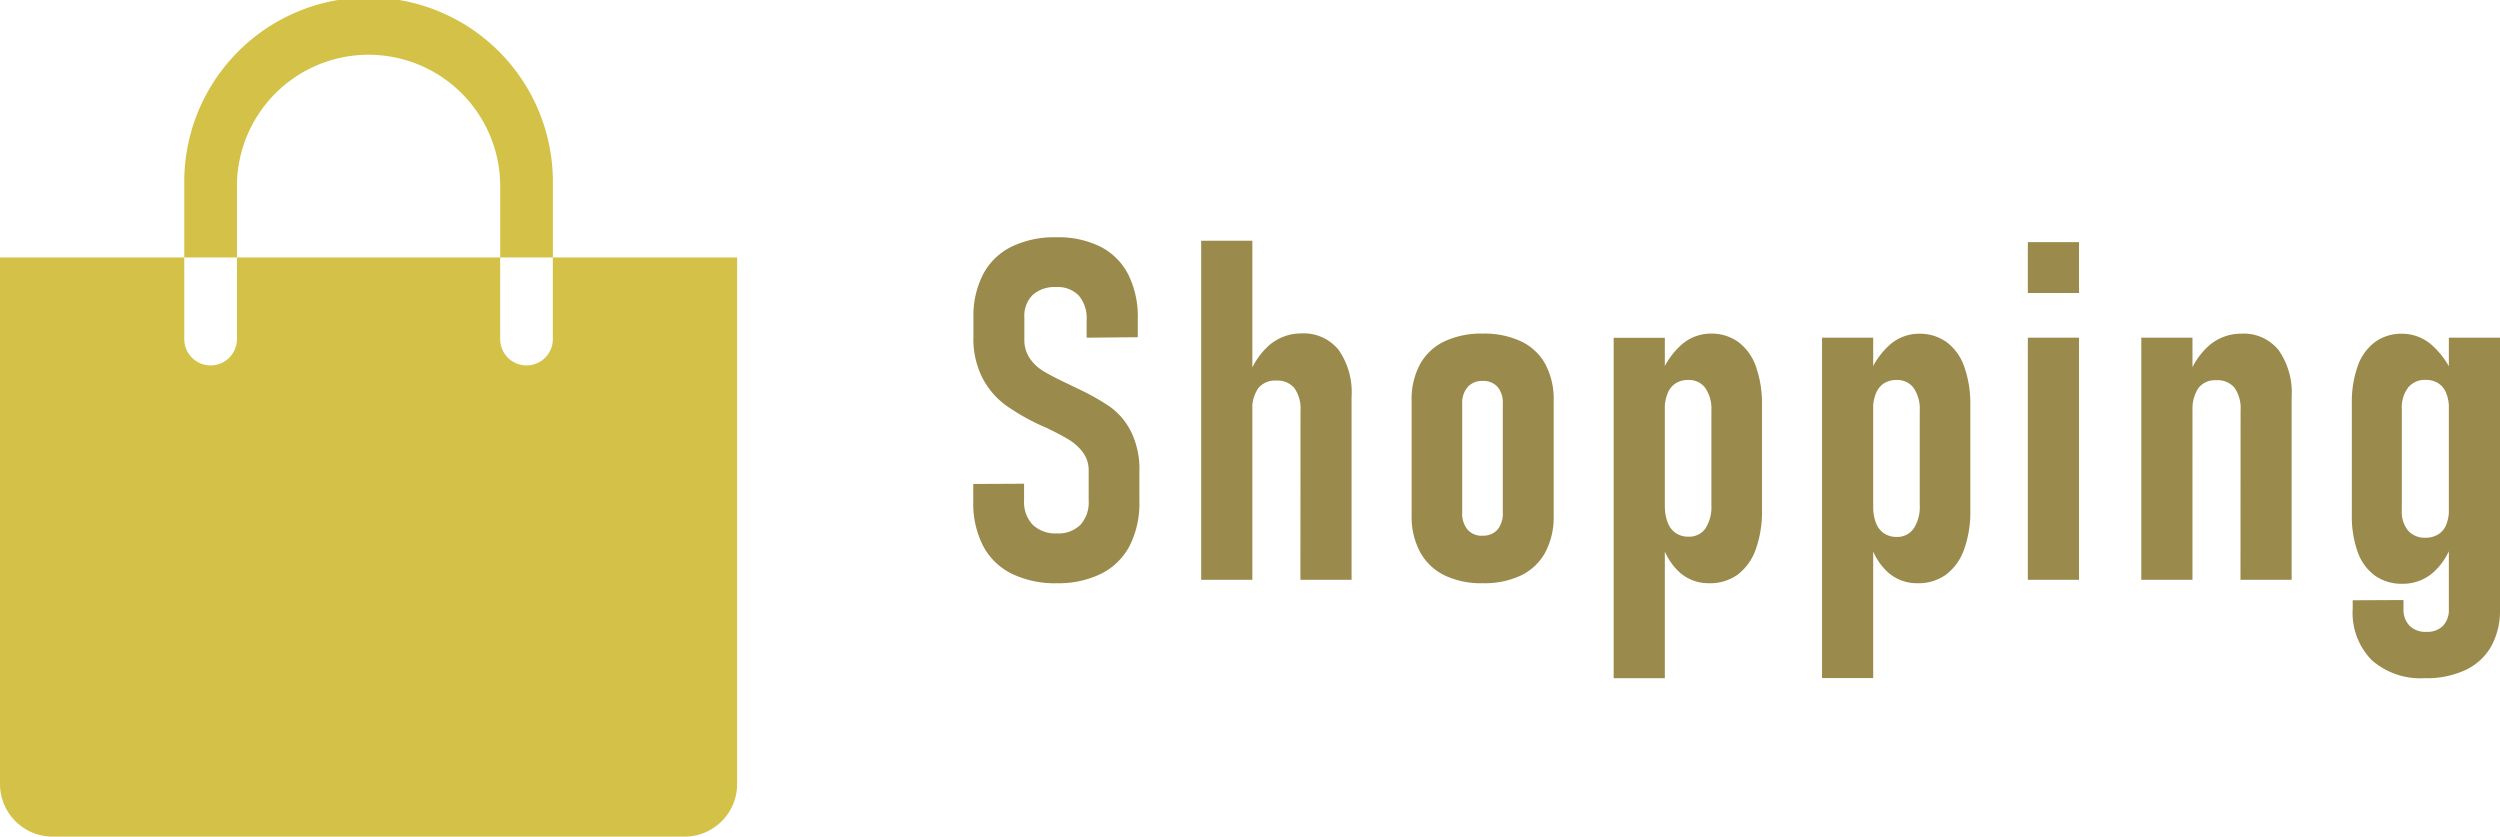 <svg xmlns="http://www.w3.org/2000/svg" width="73.3" height="24.53"><path d="M6.947 5.403a3.86 3.86 0 017.719 0v2.146h1.544V5.403a5.404 5.404 0 10-10.807 0v2.146h1.544zM16.209 7.549v2.393a.772.772 0 01-1.544 0V7.549H6.947v2.393a.772.772 0 01-1.544 0V7.549H0v15.437a1.544 1.544 0 001.544 1.544h18.525a1.544 1.544 0 001.544-1.544V7.549z" fill="#d4c148"/><path d="M30.99 17.1a2.9 2.9 0 01-1.33-.28 1.909 1.909 0 01-.837-.817 2.729 2.729 0 01-.287-1.3v-.513l1.49-.007v.492a.961.961 0 00.253.711.961.961 0 00.711.253.914.914 0 00.687-.25.973.973 0 00.243-.708v-.868a.892.892 0 00-.167-.547 1.464 1.464 0 00-.42-.379q-.253-.154-.7-.366a.313.313 0 01-.041-.017.313.313 0 00-.041-.017l-.089-.041a6.416 6.416 0 01-.988-.574 2.335 2.335 0 01-.663-.779 2.534 2.534 0 01-.27-1.23v-.547a2.667 2.667 0 01.284-1.275 1.883 1.883 0 01.831-.807 2.893 2.893 0 011.319-.277 2.775 2.775 0 011.292.277 1.871 1.871 0 01.813.813 2.768 2.768 0 01.28 1.3v.54l-1.5.014v-.52a1.019 1.019 0 00-.229-.714.851.851 0 00-.66-.25.964.964 0 00-.694.232.866.866 0 00-.243.656v.643a.961.961 0 00.161.561 1.3 1.3 0 00.407.379q.246.147.677.352.062.027.12.058a1.311 1.311 0 00.126.058.275.275 0 00.044.024l.051.024a6.812 6.812 0 01.937.53 2.021 2.021 0 01.6.711 2.5 2.5 0 01.25 1.193v.862a2.756 2.756 0 01-.284 1.3 1.9 1.9 0 01-.827.817 2.842 2.842 0 01-1.306.283zm4.229-10.042h1.5V17h-1.5zm2.912 4.99a1.053 1.053 0 00-.178-.667.642.642 0 00-.533-.222.628.628 0 00-.53.226 1.084 1.084 0 00-.174.67l-.13-.937a2.129 2.129 0 01.632-1 1.435 1.435 0 01.94-.342 1.312 1.312 0 011.087.479 2.154 2.154 0 01.383 1.374V17h-1.5zm5.343 5.052a2.475 2.475 0 01-1.125-.233 1.632 1.632 0 01-.714-.684 2.2 2.2 0 01-.246-1.077v-3.363a2.15 2.15 0 01.246-1.063 1.6 1.6 0 01.714-.67 2.538 2.538 0 011.125-.229 2.538 2.538 0 011.126.229 1.583 1.583 0 01.711.67 2.175 2.175 0 01.243 1.063v3.384a2.195 2.195 0 01-.245 1.066 1.6 1.6 0 01-.709.677 2.506 2.506 0 01-1.126.23zm-.007-1.395a.551.551 0 00.441-.178.75.75 0 00.154-.506v-3.189a.714.714 0 00-.154-.489.557.557 0 00-.441-.174.556.556 0 00-.434.178.7.7 0 00-.161.485v3.192a.739.739 0 00.157.506.554.554 0 00.438.178zm3.846-5.8h1.5v9.98h-1.5zm2.796 7.195a1.268 1.268 0 01-.865-.321 1.823 1.823 0 01-.53-.9l.1-1.053a1.325 1.325 0 00.082.492.664.664 0 00.236.311.641.641 0 00.373.106A.58.58 0 0050 15.5a1.163 1.163 0 00.178-.69v-2.773a1.076 1.076 0 00-.178-.66.589.589 0 00-.5-.236.673.673 0 00-.373.1.625.625 0 00-.236.3 1.23 1.23 0 00-.082.472l-.144-.93a2.244 2.244 0 01.619-.96 1.3 1.3 0 01.866-.342 1.351 1.351 0 01.817.246 1.52 1.52 0 01.516.718 3.247 3.247 0 01.178 1.142v3.069a3.244 3.244 0 01-.185 1.159 1.582 1.582 0 01-.53.735 1.378 1.378 0 01-.837.25zm3.313-7.2h1.5v9.98h-1.5zm2.796 7.2a1.268 1.268 0 01-.865-.321 1.823 1.823 0 01-.53-.9l.1-1.053a1.325 1.325 0 00.077.499.664.664 0 00.236.311.641.641 0 00.373.106.58.58 0 00.5-.246 1.163 1.163 0 00.178-.69v-2.769a1.076 1.076 0 00-.178-.66.589.589 0 00-.5-.236.673.673 0 00-.373.1.625.625 0 00-.236.3 1.23 1.23 0 00-.082.472l-.144-.93a2.244 2.244 0 01.619-.96 1.3 1.3 0 01.865-.338 1.351 1.351 0 01.817.246 1.52 1.52 0 01.516.718 3.247 3.247 0 01.179 1.138v3.069a3.244 3.244 0 01-.185 1.159 1.582 1.582 0 01-.53.735 1.378 1.378 0 01-.837.25zm3.238-10h1.5v1.49h-1.5zm0 2.8h1.5V17h-1.5zm3.327 0h1.5V17h-1.5zm2.911 2.13a1.04 1.04 0 00-.178-.66.642.642 0 00-.533-.222.62.62 0 00-.523.226 1.1 1.1 0 00-.174.677l-.144-.93a2.149 2.149 0 01.639-1 1.444 1.444 0 01.94-.338 1.308 1.308 0 011.087.482 2.157 2.157 0 01.383 1.371V17h-1.5zm5.4 7.854a2.155 2.155 0 01-1.559-.533 1.981 1.981 0 01-.554-1.5V17.6l1.49-.007v.255a.675.675 0 00.178.5.665.665 0 00.492.178.649.649 0 00.485-.174.669.669 0 00.174-.491V9.9h1.5v7.961a2.158 2.158 0 01-.26 1.094 1.7 1.7 0 01-.752.69 2.7 2.7 0 01-1.188.24zm-.658-2.768a1.35 1.35 0 01-.8-.236 1.459 1.459 0 01-.506-.69 3.07 3.07 0 01-.174-1.1v-3.251a3.149 3.149 0 01.174-1.111 1.5 1.5 0 01.506-.7 1.323 1.323 0 01.8-.243 1.317 1.317 0 01.868.335 2.373 2.373 0 01.643.937l-.144.93a1.2 1.2 0 00-.079-.458.609.609 0 00-.232-.291.673.673 0 00-.373-.1.626.626 0 00-.513.226.967.967 0 00-.185.629v2.974a.863.863 0 00.185.591.649.649 0 00.513.208.692.692 0 00.373-.1.591.591 0 00.232-.284 1.157 1.157 0 00.079-.448l.1.95a1.911 1.911 0 01-.567.906 1.342 1.342 0 01-.9.326z" fill="#9a8a4b"/></svg>